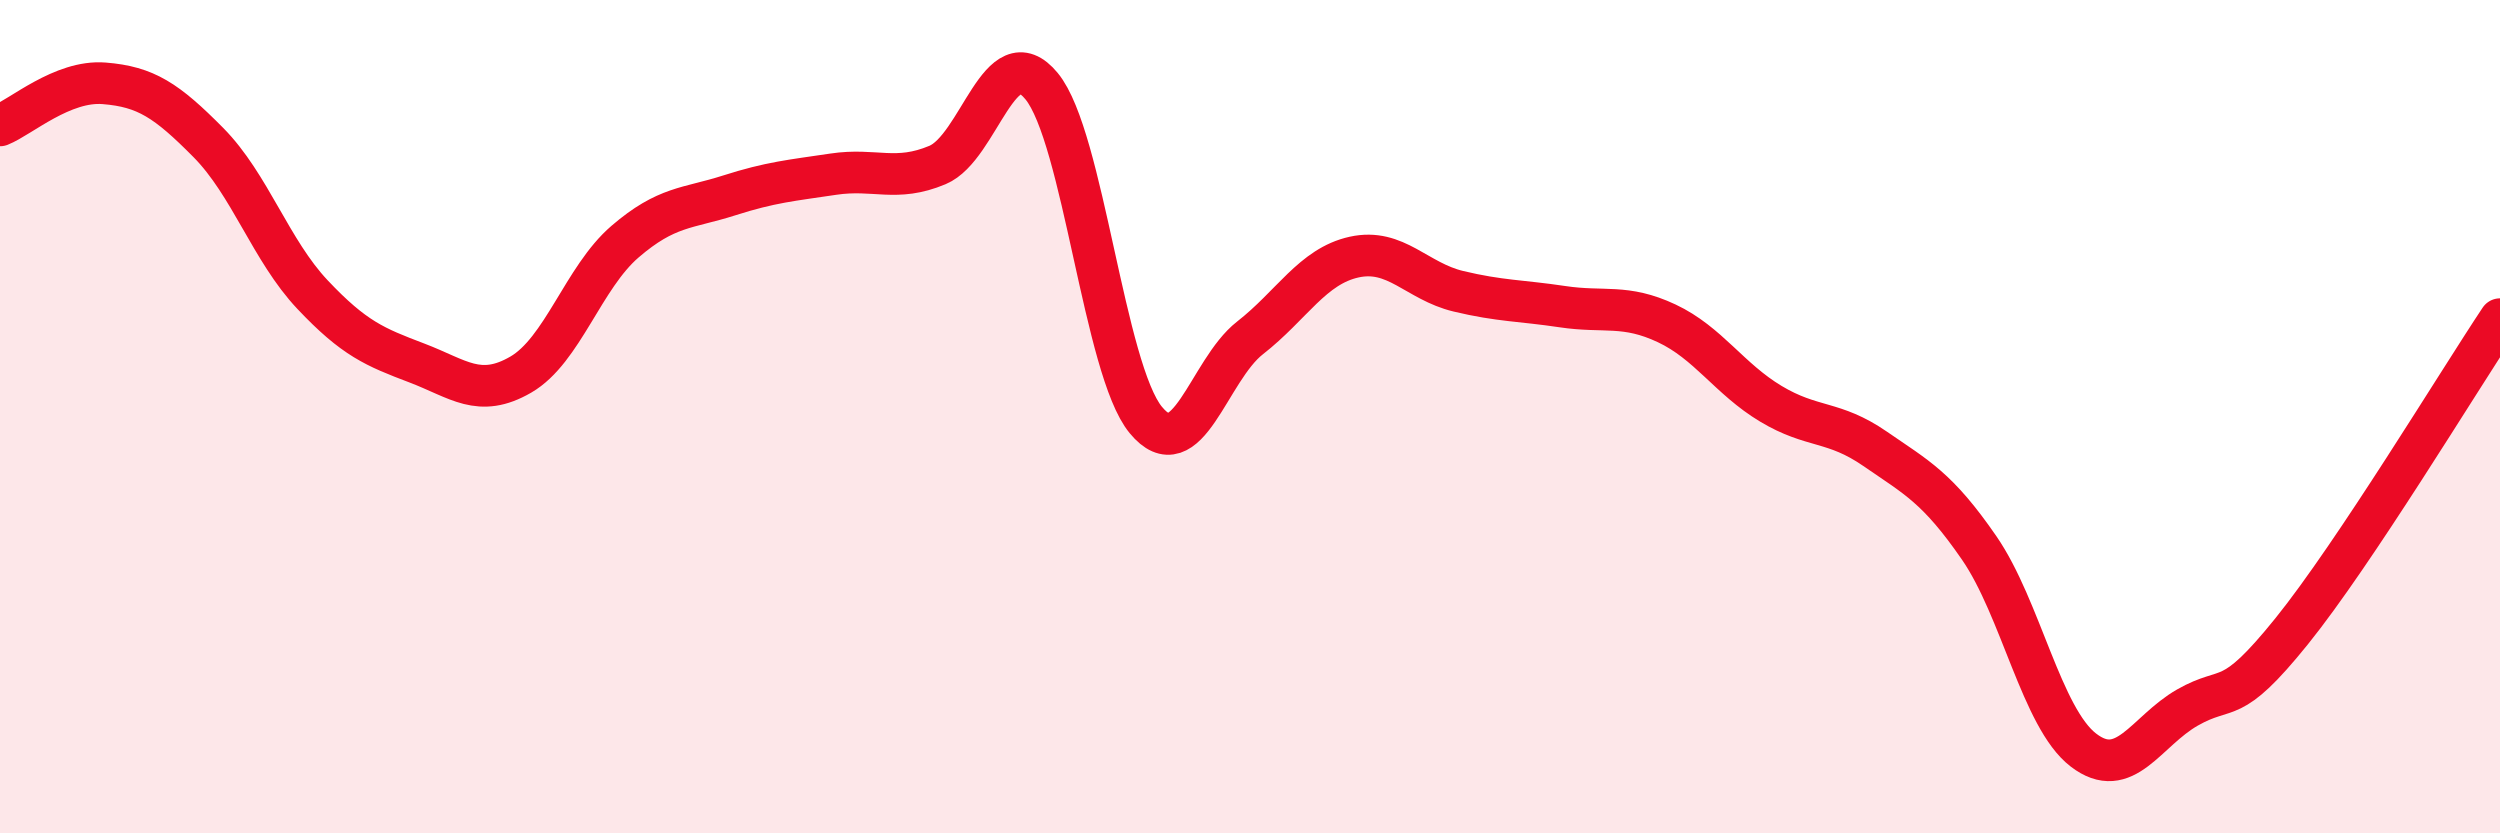
    <svg width="60" height="20" viewBox="0 0 60 20" xmlns="http://www.w3.org/2000/svg">
      <path
        d="M 0,3.01 C 0.5,2.81 1.5,1.92 2.5,2 C 3.5,2.08 4,2.41 5,3.42 C 6,4.43 6.5,6.01 7.5,7.07 C 8.5,8.13 9,8.33 10,8.71 C 11,9.09 11.5,9.57 12.5,8.99 C 13.5,8.41 14,6.66 15,5.8 C 16,4.94 16.5,5.01 17.5,4.69 C 18.5,4.37 19,4.33 20,4.18 C 21,4.03 21.5,4.38 22.5,3.96 C 23.5,3.54 24,0.85 25,2.07 C 26,3.29 26.5,8.87 27.5,10.08 C 28.5,11.29 29,8.89 30,8.11 C 31,7.33 31.5,6.39 32.5,6.17 C 33.5,5.95 34,6.75 35,6.99 C 36,7.23 36.5,7.21 37.5,7.36 C 38.5,7.51 39,7.29 40,7.76 C 41,8.23 41.5,9.09 42.5,9.69 C 43.5,10.29 44,10.08 45,10.77 C 46,11.46 46.5,11.7 47.5,13.15 C 48.5,14.6 49,17.23 50,18 C 51,18.77 51.5,17.55 52.5,16.98 C 53.5,16.41 53.5,17.01 55,15.15 C 56.5,13.29 59,9.16 60,7.66L60 20L0 20Z"
        fill="#EB0A25"
        opacity="0.1"
        stroke-linecap="round"
        stroke-linejoin="round"
      />
      <path
        d="M 0,3.01 C 0.5,2.81 1.5,1.92 2.5,2 C 3.5,2.08 4,2.41 5,3.42 C 6,4.43 6.5,6.01 7.5,7.07 C 8.5,8.13 9,8.33 10,8.71 C 11,9.09 11.5,9.57 12.5,8.99 C 13.5,8.41 14,6.66 15,5.8 C 16,4.94 16.5,5.01 17.5,4.69 C 18.5,4.37 19,4.33 20,4.18 C 21,4.03 21.5,4.38 22.5,3.96 C 23.5,3.54 24,0.85 25,2.07 C 26,3.29 26.5,8.87 27.5,10.08 C 28.5,11.29 29,8.89 30,8.11 C 31,7.33 31.5,6.39 32.5,6.17 C 33.5,5.95 34,6.75 35,6.99 C 36,7.23 36.5,7.21 37.5,7.36 C 38.5,7.51 39,7.29 40,7.76 C 41,8.23 41.5,9.09 42.5,9.69 C 43.5,10.29 44,10.08 45,10.77 C 46,11.46 46.5,11.7 47.5,13.15 C 48.5,14.6 49,17.23 50,18 C 51,18.77 51.5,17.55 52.5,16.98 C 53.5,16.41 53.5,17.01 55,15.15 C 56.5,13.29 59,9.16 60,7.66"
        stroke="#EB0A25"
        stroke-width="1"
        fill="none"
        stroke-linecap="round"
        stroke-linejoin="round"
      />
    </svg>
  